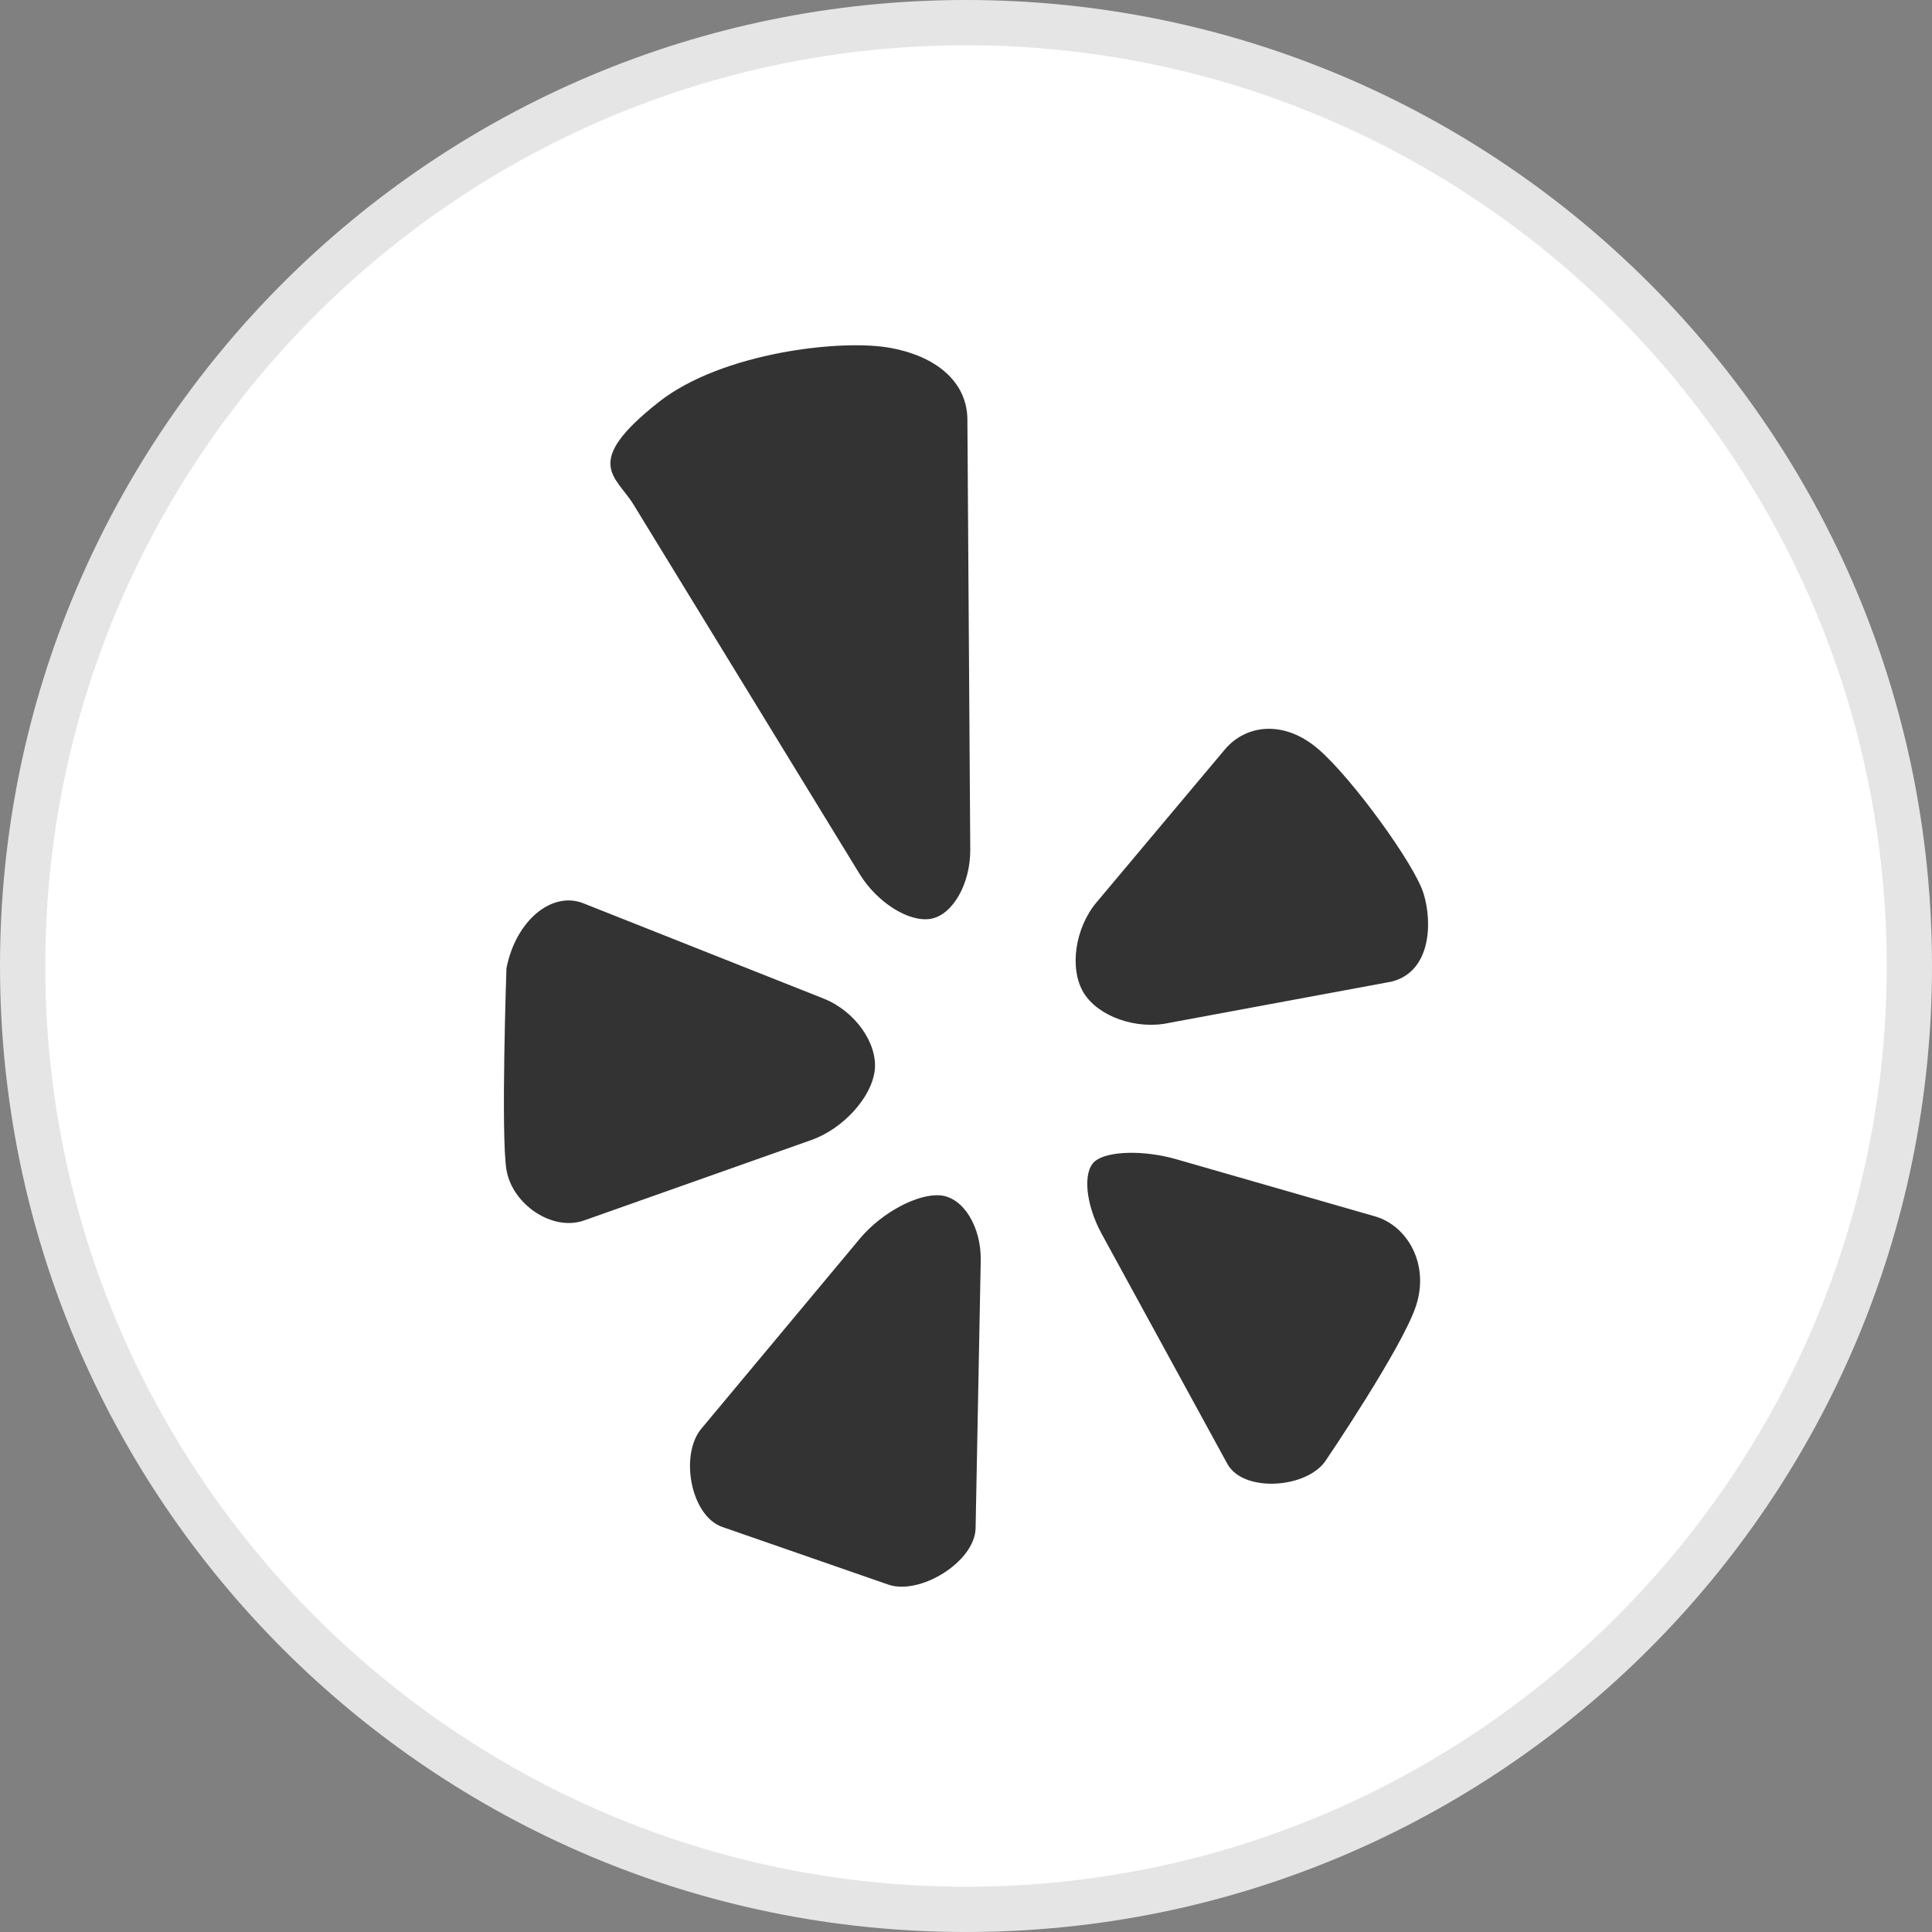 <?xml version="1.0" ?><svg enable-background="new 0 0 64 64" version="1.1" viewBox="0 0 64 64" xml:space="preserve" xmlns="http://www.w3.org/2000/svg" xmlns:xlink="http://www.w3.org/1999/xlink"><rect x="0" y="0" width="64" height="64" fill="#808080" stroke="none"/><g id="Layer_3"><g><g><path d="M32.001,63.251c-17.23,0-31.25-14.02-31.25-31.25s14.02-31.25,31.25-31.25s31.25,14.02,31.25,31.25     S49.231,63.251,32.001,63.251z" fill="#FFFFFF"/><path d="M32,1.5c16.818,0,30.5,13.682,30.5,30.5S48.818,62.5,32,62.5S1.5,48.818,1.5,32S15.182,1.5,32,1.5 M32,0     C14.327,0,0,14.327,0,32c0,17.673,14.327,32,32,32s32-14.327,32-32C64,14.327,49.673,0,32,0L32,0z" fill="#E5E5E5"/></g></g><g><g id="g3781_1_" transform="translate(297.22,0)"><path d="M-275.388,13.311c2.075-1.631,6.062-2.098,7.703-1.779c1.643,0.316,2.501,1.235,2.511,2.353     l0.095,14.261c0.007,1.121-0.574,2.15-1.294,2.288c-0.723,0.136-1.787-0.53-2.372-1.483l-7.483-12.227     C-276.807,15.768-277.978,15.348-275.388,13.311L-275.388,13.311z M-277.872,40.429l7.534-2.666     c1.049-0.373,1.99-1.409,2.095-2.308c0.101-0.9-0.661-1.968-1.696-2.377l-7.958-3.156c-1.036-0.41-2.231,0.561-2.546,2.15     c0,0-0.19,5.533,0,6.679C-280.252,39.896-278.922,40.802-277.872,40.429L-277.872,40.429z M-264.732,41.761     c0.021-1.123-0.578-2.092-1.332-2.162c-0.756-0.07-1.955,0.574-2.67,1.43l-5.255,6.301c-0.715,0.856-0.36,2.867,0.683,3.248     l5.495,1.908c1.046,0.381,2.888-0.745,2.909-1.865L-264.732,41.761L-264.732,41.761z M-251.67,40.294l-6.589-1.894     c-1.068-0.307-2.281-0.278-2.692,0.07c-0.412,0.343-0.308,1.43,0.229,2.41l4.159,7.611c0.537,0.98,2.688,0.812,3.28-0.139     c0,0,2.507-3.697,2.967-5.084C-249.854,41.878-250.602,40.601-251.67,40.294L-251.67,40.294z M-250.065,29.593     c-0.297-0.963-2.357-3.801-3.473-4.768c-1.114-0.97-2.39-0.849-3.108,0.003l-4.246,5.059c-0.72,0.851-0.912,2.202-0.433,2.995     c0.479,0.794,1.759,1.243,2.844,1l7.345-1.362C-249.811,32.201-249.763,30.555-250.065,29.593L-250.065,29.593z" fill="#333333" id="Yelp_1_"/></g></g></g></svg>